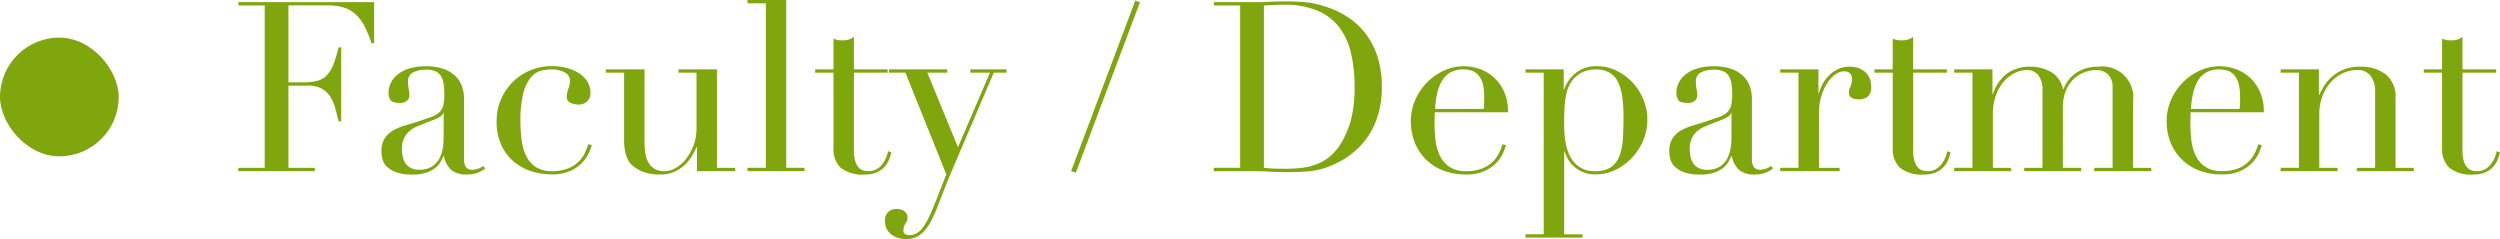 <svg xmlns="http://www.w3.org/2000/svg" width="168.496" height="16.112" viewBox="0 0 168.496 16.112"><g transform="translate(-127 -1717.464)" fill="#80A60D"><path d="M143.064 1728.776h1.776v-10.944h-1.776v-.224h9.152v2.768h-.176a8.032 8.032 0 0 0-.448-1.1 3.016 3.016 0 0 0-.576-.8 2.116 2.116 0 0 0-.8-.488 3.454 3.454 0 0 0-1.12-.16h-2.656v5.184h1.04a3.6 3.6 0 0 0 .9-.1 1.364 1.364 0 0 0 .632-.36 2.134 2.134 0 0 0 .448-.72 8.824 8.824 0 0 0 .36-1.176h.176v4.984h-.176q-.112-.464-.232-.9a2.793 2.793 0 0 0-.336-.768 1.591 1.591 0 0 0-.576-.536 1.918 1.918 0 0 0-.936-.2h-1.3v5.54h1.776v.224h-5.152Zm13.84-3.7h-.032q-.032.208-.528.416l-1.2.48a1.749 1.749 0 0 0-.784.584 1.555 1.555 0 0 0-.272.936 2.69 2.69 0 0 0 .048.5 1.271 1.271 0 0 0 .176.456.977.977 0 0 0 .36.328 1.236 1.236 0 0 0 .6.128 1.489 1.489 0 0 0 .856-.224 1.466 1.466 0 0 0 .5-.56 2.364 2.364 0 0 0 .224-.728 5.074 5.074 0 0 0 .048-.712Zm2.8 3.744a2.192 2.192 0 0 1-.5.28 1.832 1.832 0 0 1-.7.12 1.575 1.575 0 0 1-1.112-.32 1.742 1.742 0 0 1-.472-.92h-.032q-.064.144-.176.36a1.427 1.427 0 0 1-.344.416 1.915 1.915 0 0 1-.616.336 2.965 2.965 0 0 1-.976.136 3.09 3.09 0 0 1-1.076-.156 1.749 1.749 0 0 1-.62-.372 1.091 1.091 0 0 1-.3-.5 2.1 2.1 0 0 1-.072-.52 1.592 1.592 0 0 1 .224-.9 1.659 1.659 0 0 1 .584-.536 3.864 3.864 0 0 1 .8-.328q.44-.128.888-.272.528-.176.872-.3a1.545 1.545 0 0 0 .536-.312.957.957 0 0 0 .264-.464 3.179 3.179 0 0 0 .072-.76 4.442 4.442 0 0 0-.048-.688 1.458 1.458 0 0 0-.176-.52.817.817 0 0 0-.368-.328 1.531 1.531 0 0 0-.64-.112 1.837 1.837 0 0 0-.872.184.629.629 0 0 0-.344.6 2.99 2.99 0 0 0 .048.536 2.431 2.431 0 0 1 .048.392.5.5 0 0 1-.16.376.649.649 0 0 1-.464.152q-.528 0-.656-.192a.878.878 0 0 1-.128-.5 1.484 1.484 0 0 1 .16-.672 1.693 1.693 0 0 1 .472-.568 2.348 2.348 0 0 1 .784-.392 3.7 3.7 0 0 1 1.08-.144 3.57 3.57 0 0 1 1.232.184 2.131 2.131 0 0 1 .8.5 1.8 1.8 0 0 1 .432.7 2.638 2.638 0 0 1 .128.824v3.98a.969.969 0 0 0 .144.624.531.531 0 0 0 .416.16 1.163 1.163 0 0 0 .368-.064 1.351 1.351 0 0 0 .368-.192Zm7.184-1.584a4.6 4.6 0 0 1-.184.5 2.318 2.318 0 0 1-.432.656 2.619 2.619 0 0 1-.8.576 2.96 2.96 0 0 1-1.3.248 4.494 4.494 0 0 1-1.272-.184 3.564 3.564 0 0 1-1.2-.616 3.192 3.192 0 0 1-.884-1.116 3.768 3.768 0 0 1-.344-1.7 3.572 3.572 0 0 1 .3-1.456 3.731 3.731 0 0 1 .8-1.168 3.65 3.65 0 0 1 1.184-.776 3.765 3.765 0 0 1 1.448-.28 3.988 3.988 0 0 1 .888.1 3 3 0 0 1 .832.32 1.967 1.967 0 0 1 .624.56 1.4 1.4 0 0 1 .248.84.748.748 0 0 1-.216.552.833.833 0 0 1-.616.216 1.179 1.179 0 0 1-.52-.12.418.418 0 0 1-.248-.408 1.7 1.7 0 0 1 .112-.544 1.673 1.673 0 0 0 .112-.528.621.621 0 0 0-.368-.568 1.748 1.748 0 0 0-.848-.2 3.191 3.191 0 0 0-.728.088 1.327 1.327 0 0 0-.688.44 2.7 2.7 0 0 0-.512 1.056 7.309 7.309 0 0 0-.2 1.92 9.055 9.055 0 0 0 .088 1.3 3.413 3.413 0 0 0 .32 1.064 1.823 1.823 0 0 0 .64.72 1.929 1.929 0 0 0 1.06.272 2.8 2.8 0 0 0 1.16-.208 2.135 2.135 0 0 0 .72-.5 2.182 2.182 0 0 0 .392-.6q.128-.3.192-.5Zm9.664 1.764h-2.576v-1.616h-.032a5.889 5.889 0 0 1-.344.648 2.615 2.615 0 0 1-.5.592 2.509 2.509 0 0 1-.688.432 2.322 2.322 0 0 1-.92.168 3.128 3.128 0 0 1-1.036-.144 2.614 2.614 0 0 1-.624-.3 3.145 3.145 0 0 1-.248-.2 1.174 1.174 0 0 1-.248-.328 2.287 2.287 0 0 1-.192-.536 3.47 3.47 0 0 1-.08-.808v-4.548h-1.232v-.224h2.608v4.912a4.9 4.9 0 0 0 .056.768 1.688 1.688 0 0 0 .216.616 1.2 1.2 0 0 0 .416.416 1.306 1.306 0 0 0 .672.152 1.5 1.5 0 0 0 .728-.208 2.37 2.37 0 0 0 .688-.592 3.393 3.393 0 0 0 .52-.92 3.317 3.317 0 0 0 .208-1.208v-3.712h-1.216v-.224h2.592v6.64h1.232Zm.832-.224h1.232v-11.088h-1.232v-.224h2.608v11.312h1.232v.224h-3.84Zm4.56-6.64h1.232v-2.064q.128.048.24.08a1.581 1.581 0 0 0 .384.032 1.378 1.378 0 0 0 .416-.056 1.044 1.044 0 0 0 .336-.184v2.192h2.272v.224h-2.272v5.232a2.486 2.486 0 0 0 .088.728 1.1 1.1 0 0 0 .232.432.694.694 0 0 0 .312.2 1.191 1.191 0 0 0 .328.048 1.125 1.125 0 0 0 .9-.408 1.976 1.976 0 0 0 .44-.936l.224.08a3.722 3.722 0 0 1-.144.464 1.618 1.618 0 0 1-.3.488 1.555 1.555 0 0 1-.52.384 1.861 1.861 0 0 1-.8.152 2.365 2.365 0 0 1-1.664-.464 1.757 1.757 0 0 1-.472-1.312v-5.088h-1.232Zm4.976 0h3.92v.224h-1.34l2.064 5.024 2.16-5.024h-1.328v-.224h2.448v.224h-.864l-2.64 6.176q-.3.688-.576 1.384t-.544 1.4a10.372 10.372 0 0 1-.448 1.008 3.292 3.292 0 0 1-.472.7 1.727 1.727 0 0 1-.536.408 1.558 1.558 0 0 1-.672.136 1.634 1.634 0 0 1-.744-.144 1.39 1.39 0 0 1-.448-.328.964.964 0 0 1-.208-.4 1.611 1.611 0 0 1-.048-.352.763.763 0 0 1 .224-.6.788.788 0 0 1 .544-.2 1.306 1.306 0 0 1 .24.024.764.764 0 0 1 .24.088.6.6 0 0 1 .192.176.456.456 0 0 1 .08.272.741.741 0 0 1-.136.424.766.766 0 0 0-.136.44.287.287 0 0 0 .112.272.613.613 0 0 0 .3.064.956.956 0 0 0 .472-.12 1.429 1.429 0 0 0 .424-.392 3.991 3.991 0 0 0 .416-.712q.208-.44.464-1.08l.7-1.792-2.756-6.852h-1.1Zm16.592-4.624.32.1-4.32 11.488-.32-.1Zm8.672 11.264q.272.032.632.048t.792.016a10.386 10.386 0 0 0 1.08-.056 4.1 4.1 0 0 0 1.024-.24 3.277 3.277 0 0 0 .912-.528 3.4 3.4 0 0 0 .76-.9 6 6 0 0 0 .716-1.772 9.15 9.15 0 0 0 .2-1.976 10.151 10.151 0 0 0-.24-2.3 4.6 4.6 0 0 0-.792-1.76 3.62 3.62 0 0 0-1.468-1.124 5.619 5.619 0 0 0-2.256-.4q-.4 0-.728.016l-.632.032Zm-3.376 0h1.776v-10.944h-1.776v-.224h2.976q.224 0 .448-.008t.448-.024q.224 0 .448-.008t.448-.008q.48 0 .856.016t.7.056a5.412 5.412 0 0 1 .624.112q.3.072.632.184a5.771 5.771 0 0 1 1.688.856 4.848 4.848 0 0 1 1.172 1.24 5.216 5.216 0 0 1 .672 1.536 6.914 6.914 0 0 1 .216 1.74 6.5 6.5 0 0 1-.256 1.9 5.327 5.327 0 0 1-.7 1.488 5.116 5.116 0 0 1-1.052 1.12 5.529 5.529 0 0 1-1.288.76 4.954 4.954 0 0 1-.728.272 5.146 5.146 0 0 1-.7.144q-.36.048-.792.064t-.992.016q-.24 0-.512-.008t-.548-.024q-.268-.016-.536-.024t-.504-.008h-2.72Zm18.192-3.968a2.954 2.954 0 0 0 .032-.416v-.4a3.227 3.227 0 0 0-.1-.9 1.457 1.457 0 0 0-.288-.56 1.018 1.018 0 0 0-.448-.3 1.785 1.785 0 0 0-.568-.088 1.689 1.689 0 0 0-.9.216 1.591 1.591 0 0 0-.56.584 3.008 3.008 0 0 0-.312.848 6.659 6.659 0 0 0-.136 1.016Zm-3.3.224q0 .16-.008.328t-.008.424a10.007 10.007 0 0 0 .064 1.1 3.316 3.316 0 0 0 .28 1.04 1.938 1.938 0 0 0 .64.768 1.9 1.9 0 0 0 1.132.308 2.8 2.8 0 0 0 1.16-.208 2.135 2.135 0 0 0 .72-.5 2.182 2.182 0 0 0 .392-.6q.128-.3.192-.5l.24.048a4.6 4.6 0 0 1-.184.5 2.318 2.318 0 0 1-.432.66 2.619 2.619 0 0 1-.8.576 2.96 2.96 0 0 1-1.3.248 4.168 4.168 0 0 1-1.488-.256 3.383 3.383 0 0 1-1.172-.736 3.326 3.326 0 0 1-.768-1.144 3.871 3.871 0 0 1-.272-1.48 3.488 3.488 0 0 1 .28-1.368 3.866 3.866 0 0 1 .768-1.176 3.848 3.848 0 0 1 1.144-.824 3.236 3.236 0 0 1 1.408-.312 3.227 3.227 0 0 1 .96.16 2.827 2.827 0 0 1 .952.52 2.858 2.858 0 0 1 .736.952 3.274 3.274 0 0 1 .3 1.472Zm12.72.3a9.8 9.8 0 0 0-.08-1.32 3.359 3.359 0 0 0-.28-1 1.5 1.5 0 0 0-.56-.64 1.716 1.716 0 0 0-.92-.224 2.036 2.036 0 0 0-.976.208 1.893 1.893 0 0 0-.624.528 1.981 1.981 0 0 0-.28.48 3.1 3.1 0 0 0-.168.608 6.456 6.456 0 0 0-.088.808q-.024.456-.024 1.08a7.692 7.692 0 0 0 .08 1.088 3.37 3.37 0 0 0 .3 1.016 1.945 1.945 0 0 0 .632.744 1.836 1.836 0 0 0 1.088.292 1.852 1.852 0 0 0 1.04-.256 1.545 1.545 0 0 0 .576-.736 3.869 3.869 0 0 0 .24-1.16q.048-.68.048-1.512Zm-6.608 7.92h1.232v-10.892h-1.228v-.224h2.576v1.344h.032a2.446 2.446 0 0 1 .792-1.112 2.228 2.228 0 0 1 1.432-.44 2.922 2.922 0 0 1 1.3.3 3.7 3.7 0 0 1 1.072.784 3.7 3.7 0 0 1 .736 1.144 3.557 3.557 0 0 1 .272 1.376 3.567 3.567 0 0 1-.28 1.4 3.945 3.945 0 0 1-.764 1.168 3.724 3.724 0 0 1-1.112.816 3.044 3.044 0 0 1-1.336.3 2.08 2.08 0 0 1-.92-.184 2.18 2.18 0 0 1-.616-.424 1.991 1.991 0 0 1-.368-.508 3.043 3.043 0 0 1-.176-.424h-.032v5.58h1.232v.224h-3.84Zm13.888-8.172h-.032q-.032.208-.528.416l-1.2.48a1.749 1.749 0 0 0-.784.584 1.555 1.555 0 0 0-.272.936 2.69 2.69 0 0 0 .048.5 1.271 1.271 0 0 0 .176.456.977.977 0 0 0 .36.328 1.236 1.236 0 0 0 .6.128 1.489 1.489 0 0 0 .856-.224 1.466 1.466 0 0 0 .5-.56 2.364 2.364 0 0 0 .224-.728 5.074 5.074 0 0 0 .052-.716Zm2.8 3.744a2.192 2.192 0 0 1-.5.28 1.832 1.832 0 0 1-.7.12 1.574 1.574 0 0 1-1.108-.324 1.742 1.742 0 0 1-.472-.92h-.032q-.064.144-.176.36a1.427 1.427 0 0 1-.344.416 1.915 1.915 0 0 1-.616.336 2.965 2.965 0 0 1-.976.136 3.09 3.09 0 0 1-1.076-.156 1.749 1.749 0 0 1-.62-.372 1.091 1.091 0 0 1-.3-.5 2.1 2.1 0 0 1-.072-.52 1.592 1.592 0 0 1 .224-.9 1.659 1.659 0 0 1 .584-.536 3.864 3.864 0 0 1 .8-.328q.44-.128.888-.272.528-.176.872-.3a1.545 1.545 0 0 0 .536-.312.957.957 0 0 0 .264-.464 3.179 3.179 0 0 0 .072-.76 4.442 4.442 0 0 0-.048-.688 1.458 1.458 0 0 0-.176-.52.817.817 0 0 0-.368-.328 1.531 1.531 0 0 0-.64-.112 1.837 1.837 0 0 0-.872.184.629.629 0 0 0-.344.6 2.99 2.99 0 0 0 .048.536 2.431 2.431 0 0 1 .048.392.5.5 0 0 1-.16.376.649.649 0 0 1-.464.152q-.528 0-.656-.192a.878.878 0 0 1-.128-.5 1.484 1.484 0 0 1 .16-.672 1.693 1.693 0 0 1 .472-.568 2.348 2.348 0 0 1 .784-.392 3.7 3.7 0 0 1 1.08-.144 3.57 3.57 0 0 1 1.232.184 2.131 2.131 0 0 1 .8.5 1.8 1.8 0 0 1 .432.7 2.638 2.638 0 0 1 .128.824v3.98a.969.969 0 0 0 .144.624.531.531 0 0 0 .416.16 1.163 1.163 0 0 0 .368-.064 1.351 1.351 0 0 0 .368-.192Zm.48-.048h1.232v-6.416h-1.228v-.224h2.576v1.616h.032a3.258 3.258 0 0 1 .208-.544 2.375 2.375 0 0 1 .4-.584 2.278 2.278 0 0 1 .616-.472 1.832 1.832 0 0 1 .872-.192 1.575 1.575 0 0 1 .64.12 1.383 1.383 0 0 1 .448.3 1.118 1.118 0 0 1 .256.424 1.51 1.51 0 0 1 .08.48.833.833 0 0 1-.24.7.921.921 0 0 1-.56.176q-.7 0-.7-.448a.694.694 0 0 1 .032-.232q.032-.088.072-.176a1.441 1.441 0 0 0 .072-.2 1.229 1.229 0 0 0 .032-.32q0-.512-.56-.512a.992.992 0 0 0-.544.192 2.006 2.006 0 0 0-.536.56 3.519 3.519 0 0 0-.416.888 3.876 3.876 0 0 0-.168 1.192v3.672h1.392v.224h-4Zm6.352-6.64h1.232v-2.064q.128.048.24.08a1.581 1.581 0 0 0 .384.032 1.378 1.378 0 0 0 .416-.056 1.044 1.044 0 0 0 .336-.184v2.192h2.272v.224h-2.268v5.232a2.486 2.486 0 0 0 .088.728 1.1 1.1 0 0 0 .232.432.694.694 0 0 0 .312.2 1.191 1.191 0 0 0 .324.048 1.125 1.125 0 0 0 .9-.408 1.976 1.976 0 0 0 .44-.936l.224.08a3.723 3.723 0 0 1-.144.464 1.618 1.618 0 0 1-.3.488 1.555 1.555 0 0 1-.52.384 1.861 1.861 0 0 1-.8.152 2.365 2.365 0 0 1-1.66-.464 1.757 1.757 0 0 1-.472-1.312v-5.088h-1.232Zm5.376 6.64h1.232v-6.416h-1.228v-.224h2.576v1.68h.032a2.786 2.786 0 0 1 .968-1.408 2.574 2.574 0 0 1 1.528-.448 2.8 2.8 0 0 1 1.416.352 1.719 1.719 0 0 1 .808 1.168h.032a2.613 2.613 0 0 1 .3-.56 2.188 2.188 0 0 1 .48-.488 2.327 2.327 0 0 1 .68-.344 2.855 2.855 0 0 1 .888-.128 2.086 2.086 0 0 1 2.34 2.384v4.432h1.232v.224h-3.84v-.224h1.232v-5.44a1.164 1.164 0 0 0-.3-.848 1.076 1.076 0 0 0-.808-.3 2.238 2.238 0 0 0-.8.152 2.142 2.142 0 0 0-.72.456 2.264 2.264 0 0 0-.52.784 2.9 2.9 0 0 0-.2 1.12v4.08h1.232v.22h-3.84v-.224h1.232v-5.216a1.572 1.572 0 0 0-.288-1.04.961.961 0 0 0-.768-.336 1.916 1.916 0 0 0-.736.168 2.223 2.223 0 0 0-.744.528 2.912 2.912 0 0 0-.576.936 3.776 3.776 0 0 0-.232 1.408v3.552h1.232v.224h-3.84Zm19.236-3.968a2.954 2.954 0 0 0 .032-.416v-.4a3.227 3.227 0 0 0-.1-.9 1.457 1.457 0 0 0-.288-.56 1.018 1.018 0 0 0-.448-.3 1.785 1.785 0 0 0-.568-.088 1.689 1.689 0 0 0-.9.216 1.591 1.591 0 0 0-.56.584 3.008 3.008 0 0 0-.312.856 6.659 6.659 0 0 0-.136 1.008Zm-3.3.224q0 .16-.008.328t-.008.424a10.007 10.007 0 0 0 .064 1.1 3.316 3.316 0 0 0 .28 1.04 1.938 1.938 0 0 0 .64.768 1.9 1.9 0 0 0 1.128.3 2.8 2.8 0 0 0 1.16-.2 2.135 2.135 0 0 0 .72-.5 2.182 2.182 0 0 0 .392-.6q.128-.3.192-.5l.24.048a4.6 4.6 0 0 1-.184.5 2.318 2.318 0 0 1-.432.656 2.619 2.619 0 0 1-.8.576 2.96 2.96 0 0 1-1.3.248 4.168 4.168 0 0 1-1.48-.256 3.383 3.383 0 0 1-1.176-.736 3.326 3.326 0 0 1-.772-1.14 3.871 3.871 0 0 1-.272-1.48 3.488 3.488 0 0 1 .28-1.368 3.866 3.866 0 0 1 .768-1.176 3.848 3.848 0 0 1 1.144-.824 3.236 3.236 0 0 1 1.408-.312 3.227 3.227 0 0 1 .96.16 2.827 2.827 0 0 1 .952.52 2.858 2.858 0 0 1 .736.952 3.274 3.274 0 0 1 .3 1.472Zm6.068 3.744h1.232v-6.416h-1.232v-.224h2.576v1.712h.032q.1-.208.28-.528a2.785 2.785 0 0 1 .5-.624 2.842 2.842 0 0 1 .8-.52 2.837 2.837 0 0 1 1.168-.216 2.737 2.737 0 0 1 1.72.512 1.931 1.931 0 0 1 .668 1.628v4.676h1.232v.224h-3.84v-.224h1.232v-5.168a1.676 1.676 0 0 0-.3-1.024 1.069 1.069 0 0 0-.92-.4 2.217 2.217 0 0 0-.976.224 2.564 2.564 0 0 0-.816.624 2.956 2.956 0 0 0-.552.944 3.406 3.406 0 0 0-.2 1.184v3.616h1.232v.224h-3.84Zm9.648-6.64h1.232v-2.064q.128.048.24.08a1.581 1.581 0 0 0 .384.032 1.378 1.378 0 0 0 .416-.056 1.044 1.044 0 0 0 .336-.184v2.192h2.272v.224h-2.272v5.232a2.486 2.486 0 0 0 .088.728 1.1 1.1 0 0 0 .232.432.694.694 0 0 0 .312.2 1.191 1.191 0 0 0 .328.048 1.125 1.125 0 0 0 .9-.408 1.976 1.976 0 0 0 .44-.936l.224.08a3.722 3.722 0 0 1-.144.464 1.618 1.618 0 0 1-.3.488 1.555 1.555 0 0 1-.52.384 1.861 1.861 0 0 1-.8.152 2.365 2.365 0 0 1-1.664-.464 1.757 1.757 0 0 1-.472-1.312v-5.088h-1.232Z"/><rect width="8" height="8" rx="4" transform="translate(127 1720)"/></g></svg>